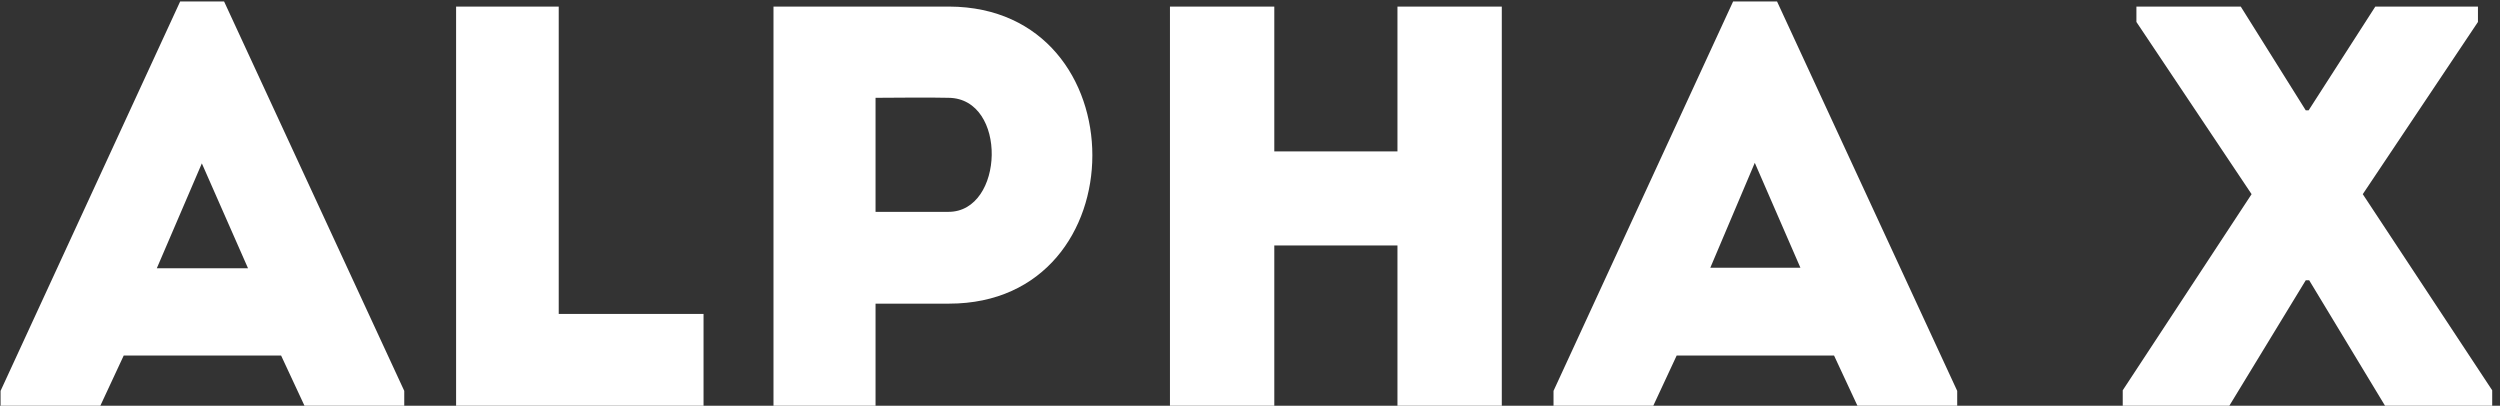 <svg width="228" height="37" viewBox="0 0 228 37" fill="none" xmlns="http://www.w3.org/2000/svg">
<rect x="0" y="0" width="228" height="37" fill="#333333" stroke="none"/>
<path d="M27.768 37H36.868V35.648L20.436 0.132H16.432L0.052 35.648V37H9.152L11.284 32.424H25.636L27.768 37ZM22.62 24.468H14.3L18.408 14.9L22.62 24.468ZM50.956 0.6C47.783 0.6 44.715 0.6 41.596 0.6V37C48.98 37 56.675 37 64.163 37C64.163 33.88 64.163 31.748 64.163 28.628H50.956C50.956 13.132 50.956 19.424 50.956 0.6ZM79.85 37V27.692H86.558C103.978 27.692 103.978 0.652 86.558 0.6C81.202 0.6 75.794 0.6 70.542 0.6C70.542 12.768 70.542 24.884 70.542 37C73.61 37 76.73 37 79.85 37ZM86.506 19.32H79.85C79.85 16.356 79.85 11.884 79.85 8.92C81.982 8.92 84.322 8.868 86.506 8.92C91.914 8.972 91.602 19.32 86.506 19.32ZM136.964 0.6C133.792 0.6 130.62 0.6 127.448 0.6V13.808H116.216V0.6C113.044 0.6 109.82 0.6 106.7 0.6V37C109.82 37 113.044 37 116.216 37V22.388H127.448V37C130.62 37 133.792 37 136.964 37V0.6ZM169.397 37H178.497V35.648L162.065 0.132H158.061L141.681 35.648V37H150.781L152.913 32.424H167.265L169.397 37ZM164.197 24.416H155.981L160.037 14.848L164.197 24.416ZM210.597 25.56L217.513 37H227.289V35.596L215.485 17.708L225.989 2.004V0.6H216.629L210.545 10.064H210.285L204.357 0.6H194.841V2.004L205.345 17.708L193.593 35.596V37H203.317L210.285 25.56H210.597Z" fill="white"/>
</svg>
